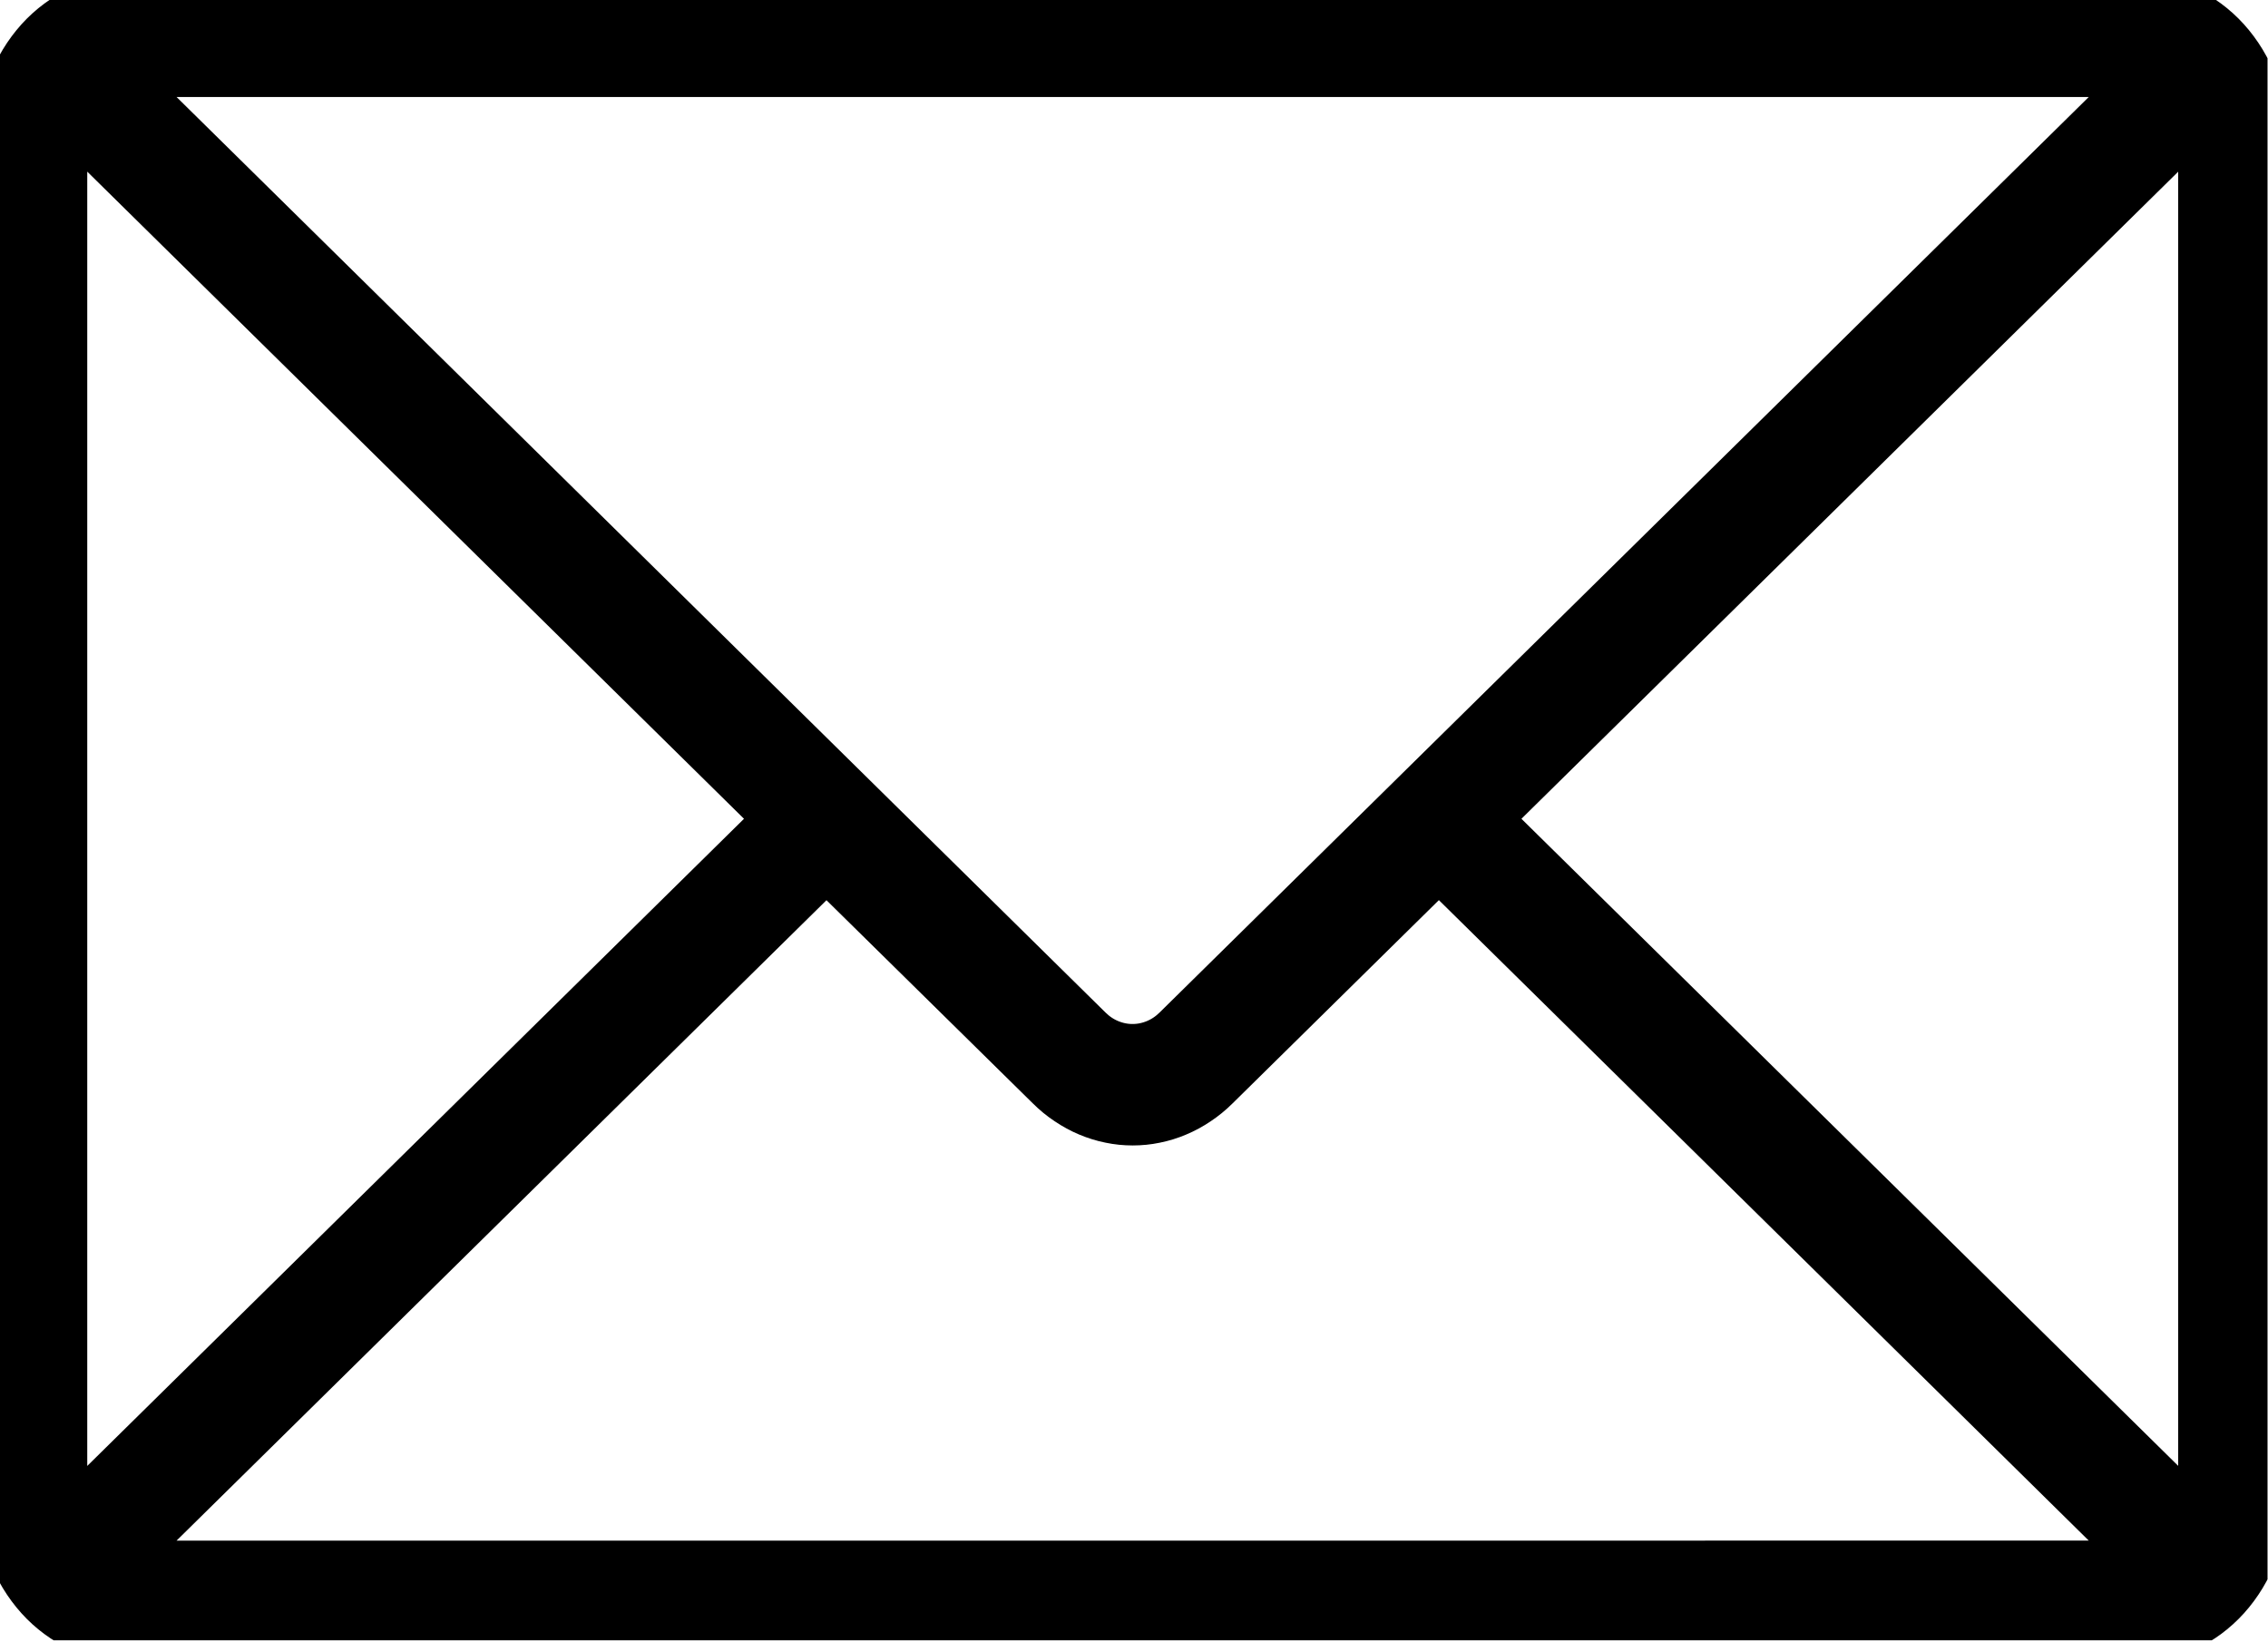 <?xml version="1.0" encoding="UTF-8" standalone="no"?>
<!-- Created with Inkscape (http://www.inkscape.org/) -->

<svg
   width="50.024"
   height="36.216"
   viewBox="0 0 50.024 36.216"
   version="1.1"
   id="svg1"
   inkscape:version="1.3.2 (091e20e, 2023-11-25, custom)"
   sodipodi:docname="flowchart.svg"
   xmlns:inkscape="http://www.inkscape.org/namespaces/inkscape"
   xmlns:sodipodi="http://sodipodi.sourceforge.net/DTD/sodipodi-0.dtd"
   xmlns="http://www.w3.org/2000/svg"
   xmlns:svg="http://www.w3.org/2000/svg">
  <sodipodi:namedview
     id="namedview1"
     pagecolor="#ffffff"
     bordercolor="#999999"
     borderopacity="1"
     inkscape:showpageshadow="0"
     inkscape:pageopacity="0"
     inkscape:pagecheckerboard="0"
     inkscape:deskcolor="#d1d1d1"
     inkscape:document-units="px"
     inkscape:zoom="0.18730184"
     inkscape:cx="-1268.0068"
     inkscape:cy="776.82099"
     inkscape:window-width="1920"
     inkscape:window-height="1017"
     inkscape:window-x="-8"
     inkscape:window-y="-8"
     inkscape:window-maximized="1"
     inkscape:current-layer="layer1" />
  <defs
     id="defs1">
    <clipPath
       id="b8bc0935cd">
      <path
         d="m 75.031,60 h 128.25 v 83.785 h -128.25 z m 0,0"
         clip-rule="nonzero"
         id="path1" />
    </clipPath>
  </defs>
  <g
     inkscape:label="Layer 1"
     inkscape:groupmode="layer"
     id="layer1"
     transform="translate(1184.518,-317.225)">
    <g
       clip-path="url(#b8bc0935cd)"
       id="g9"
       transform="matrix(0.39,0,0,0.432,-1213.784,291.29)"
       style="fill:#000000;stroke:#000000;stroke-width:2.435;stroke-linecap:round;stroke-linejoin:round;stroke-dasharray:none">
      <path
         fill="#000000"
         d="M 195.934,60.004 H 82.27 c -0.48,0 -0.953,0.047 -1.422,0.141 -0.469,0.094 -0.922,0.23 -1.367,0.414 -0.441,0.184 -0.859,0.406 -1.258,0.672 -0.398,0.266 -0.766,0.566 -1.102,0.902 -0.34,0.34 -0.641,0.707 -0.906,1.102 -0.266,0.398 -0.492,0.816 -0.676,1.258 -0.184,0.441 -0.32,0.895 -0.414,1.363 -0.094,0.469 -0.141,0.941 -0.141,1.418 v 69.133 c 0,0.477 0.047,0.949 0.141,1.418 0.094,0.469 0.23,0.922 0.414,1.363 0.184,0.441 0.41,0.859 0.676,1.258 0.266,0.395 0.566,0.762 0.906,1.102 0.336,0.336 0.703,0.637 1.102,0.902 0.398,0.266 0.816,0.488 1.258,0.672 0.445,0.184 0.898,0.32 1.367,0.414 0.469,0.094 0.941,0.141 1.422,0.141 H 195.934 c 0.477,0 0.949,-0.047 1.418,-0.141 0.473,-0.094 0.926,-0.23 1.367,-0.414 0.441,-0.184 0.863,-0.406 1.262,-0.672 0.395,-0.266 0.766,-0.566 1.102,-0.902 0.34,-0.34 0.641,-0.707 0.906,-1.102 0.266,-0.398 0.492,-0.816 0.672,-1.258 0.184,-0.441 0.324,-0.895 0.418,-1.363 0.094,-0.469 0.141,-0.941 0.141,-1.418 V 67.273 c 0,-0.477 -0.047,-0.949 -0.141,-1.418 -0.094,-0.469 -0.234,-0.922 -0.418,-1.363 -0.18,-0.441 -0.406,-0.859 -0.672,-1.258 -0.266,-0.395 -0.566,-0.762 -0.906,-1.102 -0.336,-0.336 -0.707,-0.637 -1.102,-0.902 -0.398,-0.266 -0.82,-0.488 -1.262,-0.672 -0.441,-0.184 -0.895,-0.32 -1.367,-0.414 -0.469,-0.094 -0.941,-0.141 -1.418,-0.141 z m -36.68,41.836 40.02,-35.598 c 0.109,0.336 0.168,0.68 0.172,1.031 v 69.133 c -0.004,0.352 -0.062,0.695 -0.172,1.031 z m 36.676,-38.07 c 0.133,0.008 0.266,0.02 0.398,0.039 l -54.902,48.836 c -0.32,0.285 -0.684,0.508 -1.086,0.66 -0.402,0.152 -0.816,0.23 -1.25,0.23 -0.43,0 -0.844,-0.078 -1.246,-0.23 -0.402,-0.152 -0.766,-0.375 -1.086,-0.66 L 81.871,63.809 c 0.133,-0.02 0.266,-0.031 0.398,-0.039 z M 78.934,137.438 c -0.113,-0.336 -0.172,-0.68 -0.176,-1.031 V 67.273 c 0.004,-0.352 0.062,-0.695 0.176,-1.031 l 40.016,35.598 z m 3.336,2.477 c -0.133,-0.008 -0.266,-0.019 -0.398,-0.043 l 39.91,-35.504 12.477,11.09 c 0.328,0.297 0.684,0.559 1.062,0.785 0.379,0.23 0.773,0.426 1.188,0.582 0.414,0.156 0.84,0.277 1.277,0.355 0.434,0.082 0.875,0.121 1.316,0.121 0.441,0 0.883,-0.039 1.316,-0.121 0.438,-0.078 0.863,-0.199 1.273,-0.355 0.414,-0.156 0.812,-0.352 1.191,-0.582 0.379,-0.227 0.73,-0.488 1.062,-0.785 l 12.473,-11.094 39.91,35.508 c -0.133,0.019 -0.266,0.031 -0.398,0.039 z m 0,0"
         fill-opacity="1"
         fill-rule="nonzero"
         id="path9"
         style="fill:#000000;stroke:#000000;stroke-width:2.435;stroke-linecap:round;stroke-linejoin:round;stroke-dasharray:none" />
    </g>
  </g>
</svg>
